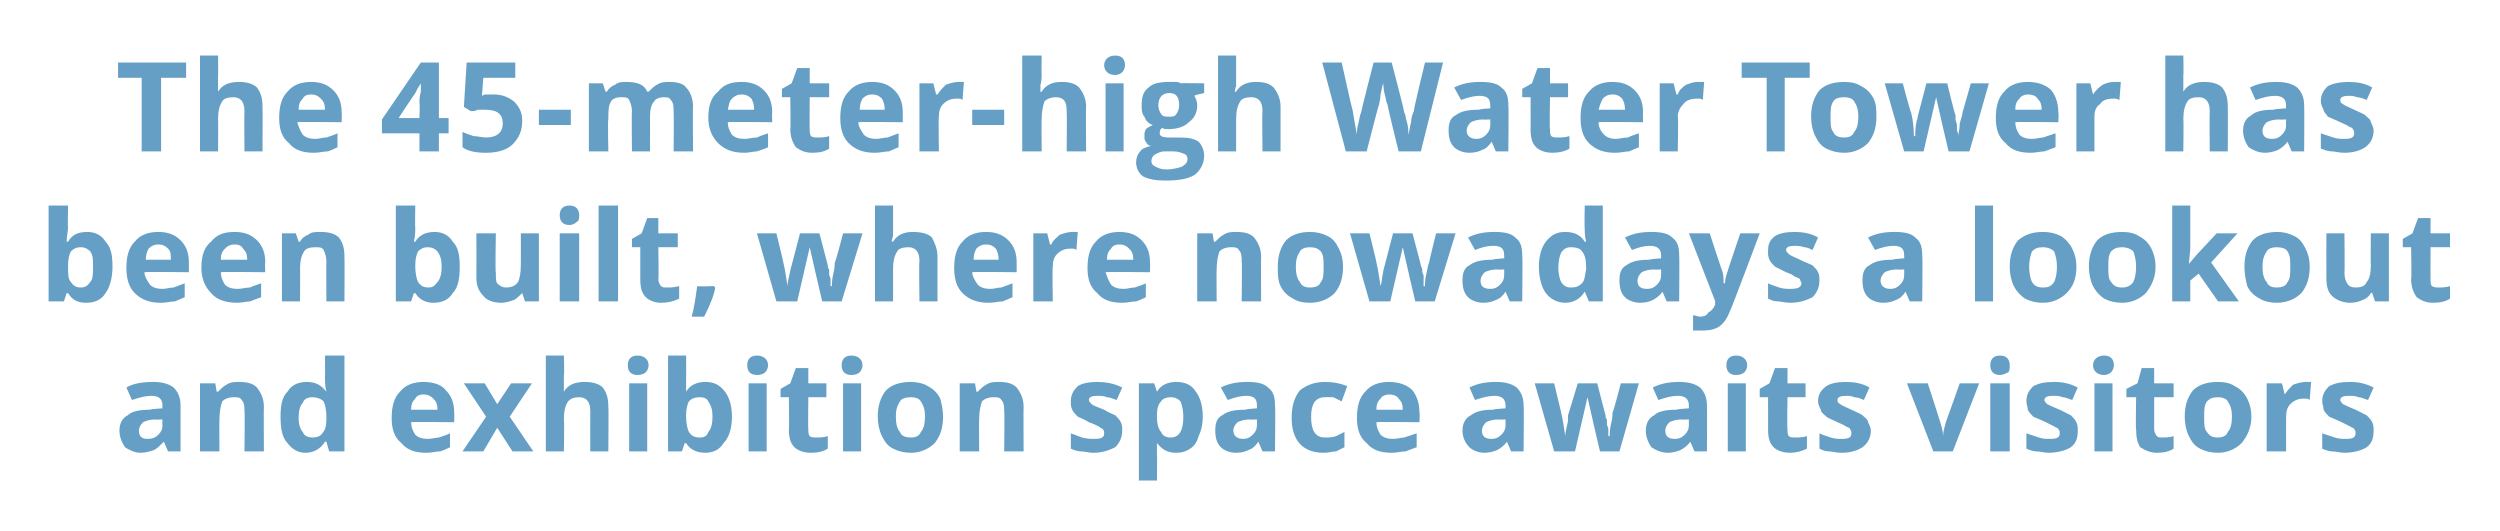 <?xml version="1.0" standalone="no"?>
<!DOCTYPE svg PUBLIC "-//W3C//DTD SVG 1.1//EN" "http://www.w3.org/Graphics/SVG/1.1/DTD/svg11.dtd">
<svg xmlns="http://www.w3.org/2000/svg" version="1.1" width="180px" height="38.2px" viewBox="0 -4 180 38.2" style="top:-4px">
  <desc>The 45 meter high Water Tower has been built, where nowadays a lookout and exhibition space awaits visitors</desc>
  <defs/>
  <g id="Polygon17405">
    <path d="M 12.1 28.5 L 11.8 27.8 C 11.8 27.8 11.77 27.82 11.8 27.8 C 11.5 28.1 11.3 28.3 11.1 28.4 C 10.8 28.5 10.5 28.6 10.1 28.6 C 9.7 28.6 9.3 28.4 9 28.2 C 8.8 27.9 8.6 27.5 8.6 27 C 8.6 26.5 8.8 26.1 9.2 25.9 C 9.5 25.6 10.1 25.5 10.8 25.5 C 10.82 25.45 11.7 25.4 11.7 25.4 C 11.7 25.4 11.67 25.21 11.7 25.2 C 11.7 24.7 11.4 24.5 10.9 24.5 C 10.5 24.5 10.1 24.6 9.5 24.8 C 9.5 24.8 9.1 23.9 9.1 23.9 C 9.6 23.6 10.3 23.5 11 23.5 C 11.6 23.5 12.1 23.6 12.5 23.9 C 12.8 24.2 13 24.6 13 25.2 C 13 25.21 13 28.5 13 28.5 L 12.1 28.5 Z M 11.7 26.2 C 11.7 26.2 11.15 26.23 11.2 26.2 C 10.8 26.2 10.5 26.3 10.3 26.4 C 10.1 26.6 10 26.8 10 27 C 10 27.4 10.2 27.6 10.6 27.6 C 11 27.6 11.2 27.5 11.4 27.3 C 11.6 27.1 11.7 26.9 11.7 26.6 C 11.67 26.61 11.7 26.2 11.7 26.2 Z M 19 28.5 L 17.6 28.5 C 17.6 28.5 17.64 25.62 17.6 25.6 C 17.6 25.3 17.6 25 17.4 24.8 C 17.3 24.6 17.1 24.6 16.8 24.6 C 16.5 24.6 16.2 24.7 16 24.9 C 15.9 25.2 15.8 25.6 15.8 26.2 C 15.78 26.17 15.8 28.5 15.8 28.5 L 14.4 28.5 L 14.4 23.6 L 15.5 23.6 L 15.6 24.2 C 15.6 24.2 15.72 24.2 15.7 24.2 C 15.9 24 16.1 23.8 16.3 23.7 C 16.6 23.5 16.9 23.5 17.2 23.5 C 17.8 23.5 18.2 23.6 18.5 23.9 C 18.8 24.3 19 24.7 19 25.3 C 18.98 25.28 19 28.5 19 28.5 Z M 23.4 27.8 C 23.1 28.3 22.6 28.6 22 28.6 C 21.4 28.6 21 28.3 20.7 27.9 C 20.3 27.5 20.2 26.8 20.2 26 C 20.2 25.2 20.3 24.6 20.7 24.2 C 21 23.7 21.5 23.5 22.1 23.5 C 22.7 23.5 23.1 23.7 23.5 24.2 C 23.5 24.2 23.5 24.2 23.5 24.2 C 23.4 23.8 23.4 23.5 23.4 23.2 C 23.41 23.22 23.4 21.6 23.4 21.6 L 24.8 21.6 L 24.8 28.5 L 23.7 28.5 L 23.5 27.8 L 23.4 27.8 C 23.4 27.8 23.41 27.85 23.4 27.8 Z M 22.5 27.5 C 22.8 27.5 23.1 27.4 23.2 27.2 C 23.4 27 23.5 26.7 23.5 26.2 C 23.5 26.2 23.5 26 23.5 26 C 23.5 25.5 23.4 25.1 23.3 24.9 C 23.1 24.7 22.8 24.6 22.5 24.6 C 22.2 24.6 21.9 24.7 21.8 25 C 21.6 25.2 21.5 25.6 21.5 26.1 C 21.5 26.5 21.6 26.9 21.8 27.1 C 21.9 27.4 22.2 27.5 22.5 27.5 Z M 30.5 24.4 C 30.2 24.4 30 24.5 29.9 24.7 C 29.7 24.9 29.6 25.1 29.6 25.5 C 29.6 25.5 31.5 25.5 31.5 25.5 C 31.5 25.1 31.4 24.9 31.2 24.7 C 31 24.5 30.8 24.4 30.5 24.4 Z M 30.7 28.6 C 29.9 28.6 29.3 28.4 28.9 27.9 C 28.4 27.5 28.2 26.9 28.2 26.1 C 28.2 25.2 28.4 24.6 28.8 24.2 C 29.2 23.7 29.8 23.5 30.5 23.5 C 31.2 23.5 31.8 23.7 32.1 24.1 C 32.5 24.5 32.7 25 32.7 25.7 C 32.72 25.71 32.7 26.4 32.7 26.4 C 32.7 26.4 29.56 26.36 29.6 26.4 C 29.6 26.7 29.7 27 29.9 27.3 C 30.1 27.5 30.4 27.6 30.8 27.6 C 31.1 27.6 31.4 27.5 31.6 27.5 C 31.9 27.4 32.2 27.3 32.4 27.2 C 32.4 27.2 32.4 28.2 32.4 28.2 C 32.2 28.3 32 28.4 31.7 28.5 C 31.4 28.5 31.1 28.6 30.7 28.6 Z M 35 26 L 33.4 23.6 L 34.9 23.6 L 35.8 25.1 L 36.8 23.6 L 38.3 23.6 L 36.7 26 L 38.4 28.5 L 36.9 28.5 L 35.8 26.8 L 34.8 28.5 L 33.3 28.5 L 35 26 Z M 43.8 28.5 L 42.5 28.5 C 42.5 28.5 42.49 25.62 42.5 25.6 C 42.5 24.9 42.2 24.6 41.7 24.6 C 41.3 24.6 41.1 24.7 40.9 24.9 C 40.7 25.2 40.6 25.6 40.6 26.2 C 40.64 26.17 40.6 28.5 40.6 28.5 L 39.3 28.5 L 39.3 21.6 L 40.6 21.6 C 40.6 21.6 40.64 23.04 40.6 23 C 40.6 23.1 40.6 23.4 40.6 23.8 C 40.6 23.81 40.6 24.2 40.6 24.2 C 40.6 24.2 40.64 24.2 40.6 24.2 C 40.9 23.7 41.4 23.5 42.1 23.5 C 42.6 23.5 43.1 23.6 43.4 23.9 C 43.7 24.3 43.8 24.7 43.8 25.3 C 43.83 25.28 43.8 28.5 43.8 28.5 Z M 45.9 23 C 45.4 23 45.2 22.7 45.2 22.3 C 45.2 21.9 45.4 21.6 45.9 21.6 C 46.4 21.6 46.7 21.9 46.7 22.3 C 46.7 22.5 46.6 22.7 46.5 22.8 C 46.4 22.9 46.2 23 45.9 23 C 45.9 23 45.9 23 45.9 23 Z M 46.6 28.5 L 45.3 28.5 L 45.3 23.6 L 46.6 23.6 L 46.6 28.5 Z M 49.4 24.2 C 49.7 23.7 50.2 23.5 50.8 23.5 C 51.4 23.5 51.8 23.7 52.2 24.2 C 52.5 24.6 52.7 25.2 52.7 26 C 52.7 26.8 52.5 27.5 52.1 27.9 C 51.8 28.4 51.3 28.6 50.8 28.6 C 50.2 28.6 49.7 28.4 49.4 27.9 C 49.41 27.95 49.3 27.9 49.3 27.9 L 49.1 28.5 L 48.1 28.5 L 48.1 21.6 L 49.4 21.6 C 49.4 21.6 49.41 23.24 49.4 23.2 C 49.4 23.4 49.4 23.8 49.4 24.2 C 49.35 24.21 49.4 24.2 49.4 24.2 C 49.4 24.2 49.41 24.21 49.4 24.2 Z M 50.4 24.6 C 50 24.6 49.8 24.7 49.6 24.9 C 49.5 25.1 49.4 25.4 49.4 25.9 C 49.4 25.9 49.4 26 49.4 26 C 49.4 26.5 49.5 26.9 49.6 27.1 C 49.8 27.4 50 27.5 50.4 27.5 C 50.7 27.5 50.9 27.4 51 27.1 C 51.2 26.9 51.3 26.5 51.3 26 C 51.3 25.5 51.2 25.2 51 24.9 C 50.9 24.7 50.7 24.6 50.4 24.6 Z M 54.5 23 C 54 23 53.8 22.7 53.8 22.3 C 53.8 21.9 54 21.6 54.5 21.6 C 55 21.6 55.3 21.9 55.3 22.3 C 55.3 22.5 55.2 22.7 55.1 22.8 C 55 22.9 54.8 23 54.5 23 C 54.5 23 54.5 23 54.5 23 Z M 55.2 28.5 L 53.9 28.5 L 53.9 23.6 L 55.2 23.6 L 55.2 28.5 Z M 58.8 27.5 C 59 27.5 59.3 27.5 59.6 27.4 C 59.6 27.4 59.6 28.3 59.6 28.3 C 59.3 28.5 58.9 28.6 58.4 28.6 C 57.8 28.6 57.4 28.4 57.2 28.2 C 56.9 27.9 56.8 27.5 56.8 26.9 C 56.83 26.95 56.8 24.6 56.8 24.6 L 56.2 24.6 L 56.2 24 L 56.9 23.6 L 57.3 22.5 L 58.2 22.5 L 58.2 23.6 L 59.5 23.6 L 59.5 24.6 L 58.2 24.6 C 58.2 24.6 58.17 26.95 58.2 26.9 C 58.2 27.1 58.2 27.3 58.3 27.4 C 58.4 27.5 58.6 27.5 58.8 27.5 Z M 61.3 23 C 60.8 23 60.6 22.7 60.6 22.3 C 60.6 21.9 60.8 21.6 61.3 21.6 C 61.8 21.6 62.1 21.9 62.1 22.3 C 62.1 22.5 62 22.7 61.9 22.8 C 61.8 22.9 61.6 23 61.3 23 C 61.3 23 61.3 23 61.3 23 Z M 62 28.5 L 60.7 28.5 L 60.7 23.6 L 62 23.6 L 62 28.5 Z M 64.5 26 C 64.5 26.5 64.6 26.9 64.8 27.1 C 64.9 27.4 65.2 27.5 65.6 27.5 C 65.9 27.5 66.2 27.4 66.3 27.1 C 66.5 26.9 66.6 26.5 66.6 26 C 66.6 25.5 66.5 25.2 66.3 24.9 C 66.2 24.7 65.9 24.6 65.6 24.6 C 65.2 24.6 64.9 24.7 64.8 24.9 C 64.6 25.2 64.5 25.5 64.5 26 Z M 67.9 26 C 67.9 26.8 67.7 27.4 67.3 27.9 C 66.9 28.3 66.3 28.6 65.6 28.6 C 65.1 28.6 64.7 28.5 64.3 28.3 C 63.9 28.1 63.7 27.8 63.5 27.4 C 63.3 27 63.2 26.5 63.2 26 C 63.2 25.2 63.4 24.6 63.8 24.1 C 64.2 23.7 64.8 23.5 65.6 23.5 C 66 23.5 66.5 23.6 66.8 23.8 C 67.2 24 67.5 24.3 67.7 24.7 C 67.8 25.1 67.9 25.5 67.9 26 Z M 73.7 28.5 L 72.3 28.5 C 72.3 28.5 72.34 25.62 72.3 25.6 C 72.3 25.3 72.3 25 72.1 24.8 C 72 24.6 71.8 24.6 71.5 24.6 C 71.2 24.6 70.9 24.7 70.7 24.9 C 70.6 25.2 70.5 25.6 70.5 26.2 C 70.48 26.17 70.5 28.5 70.5 28.5 L 69.1 28.5 L 69.1 23.6 L 70.2 23.6 L 70.3 24.2 C 70.3 24.2 70.42 24.2 70.4 24.2 C 70.6 24 70.8 23.8 71 23.7 C 71.3 23.5 71.6 23.5 71.9 23.5 C 72.5 23.5 72.9 23.6 73.2 23.9 C 73.5 24.3 73.7 24.7 73.7 25.3 C 73.68 25.28 73.7 28.5 73.7 28.5 Z M 80.8 27 C 80.8 27.5 80.6 27.9 80.3 28.2 C 79.9 28.4 79.4 28.6 78.7 28.6 C 78.4 28.6 78.1 28.5 77.8 28.5 C 77.6 28.5 77.3 28.4 77.1 28.3 C 77.1 28.3 77.1 27.2 77.1 27.2 C 77.4 27.3 77.6 27.4 77.9 27.5 C 78.3 27.6 78.5 27.6 78.8 27.6 C 79.3 27.6 79.5 27.5 79.5 27.2 C 79.5 27.1 79.5 27 79.4 26.9 C 79.3 26.8 79.2 26.8 79.1 26.7 C 78.9 26.6 78.7 26.5 78.4 26.4 C 78.1 26.2 77.8 26.1 77.6 26 C 77.4 25.8 77.3 25.7 77.2 25.5 C 77.1 25.3 77.1 25.1 77.1 24.9 C 77.1 24.4 77.3 24.1 77.6 23.8 C 77.9 23.6 78.4 23.5 79 23.5 C 79.6 23.5 80.2 23.6 80.8 23.9 C 80.8 23.9 80.4 24.8 80.4 24.8 C 80.1 24.7 79.9 24.6 79.7 24.6 C 79.5 24.5 79.2 24.5 79 24.5 C 78.6 24.5 78.4 24.6 78.4 24.8 C 78.4 24.9 78.5 25 78.6 25.1 C 78.7 25.2 79 25.3 79.5 25.5 C 79.8 25.7 80.1 25.8 80.3 25.9 C 80.5 26.1 80.6 26.2 80.7 26.4 C 80.8 26.6 80.8 26.8 80.8 27 Z M 84.7 28.6 C 84.1 28.6 83.7 28.4 83.3 27.9 C 83.3 27.9 83.3 27.9 83.3 27.9 C 83.3 28.4 83.3 28.6 83.3 28.7 C 83.32 28.66 83.3 30.6 83.3 30.6 L 82 30.6 L 82 23.6 L 83.1 23.6 L 83.3 24.2 C 83.3 24.2 83.32 24.21 83.3 24.2 C 83.6 23.7 84.1 23.5 84.7 23.5 C 85.3 23.5 85.8 23.7 86.1 24.2 C 86.4 24.6 86.6 25.2 86.6 26 C 86.6 26.5 86.5 27 86.3 27.4 C 86.2 27.8 86 28.1 85.7 28.3 C 85.4 28.5 85.1 28.6 84.7 28.6 Z M 84.3 24.6 C 84 24.6 83.7 24.7 83.6 24.9 C 83.4 25.1 83.3 25.4 83.3 25.9 C 83.3 25.9 83.3 26 83.3 26 C 83.3 26.5 83.4 26.9 83.6 27.1 C 83.7 27.4 84 27.5 84.3 27.5 C 84.9 27.5 85.2 27 85.2 26 C 85.2 25.5 85.1 25.2 85 24.9 C 84.8 24.7 84.6 24.6 84.3 24.6 Z M 90.9 28.5 L 90.6 27.8 C 90.6 27.8 90.61 27.82 90.6 27.8 C 90.4 28.1 90.2 28.3 89.9 28.4 C 89.7 28.5 89.4 28.6 89 28.6 C 88.5 28.6 88.1 28.4 87.9 28.2 C 87.6 27.9 87.5 27.5 87.5 27 C 87.5 26.5 87.6 26.1 88 25.9 C 88.4 25.6 88.9 25.5 89.7 25.5 C 89.66 25.45 90.5 25.4 90.5 25.4 C 90.5 25.4 90.51 25.21 90.5 25.2 C 90.5 24.7 90.3 24.5 89.7 24.5 C 89.4 24.5 88.9 24.6 88.4 24.8 C 88.4 24.8 87.9 23.9 87.9 23.9 C 88.5 23.6 89.1 23.5 89.8 23.5 C 90.5 23.5 91 23.6 91.3 23.9 C 91.7 24.2 91.8 24.6 91.8 25.2 C 91.84 25.21 91.8 28.5 91.8 28.5 L 90.9 28.5 Z M 90.5 26.2 C 90.5 26.2 89.99 26.23 90 26.2 C 89.6 26.2 89.3 26.3 89.1 26.4 C 88.9 26.6 88.8 26.8 88.8 27 C 88.8 27.4 89.1 27.6 89.5 27.6 C 89.8 27.6 90 27.5 90.2 27.3 C 90.4 27.1 90.5 26.9 90.5 26.6 C 90.51 26.61 90.5 26.2 90.5 26.2 Z M 95.3 28.6 C 93.8 28.6 93 27.7 93 26.1 C 93 25.2 93.2 24.6 93.6 24.1 C 94.1 23.7 94.7 23.5 95.4 23.5 C 96 23.5 96.5 23.6 97 23.8 C 97 23.8 96.6 24.9 96.6 24.9 C 96.4 24.8 96.2 24.7 96 24.6 C 95.8 24.6 95.6 24.6 95.4 24.6 C 94.7 24.6 94.4 25.1 94.4 26 C 94.4 27 94.7 27.5 95.4 27.5 C 95.7 27.5 95.9 27.5 96.2 27.4 C 96.4 27.3 96.6 27.2 96.8 27.1 C 96.8 27.1 96.8 28.2 96.8 28.2 C 96.6 28.3 96.4 28.4 96.2 28.5 C 95.9 28.5 95.7 28.6 95.3 28.6 Z M 100 24.4 C 99.8 24.4 99.5 24.5 99.4 24.7 C 99.2 24.9 99.1 25.1 99.1 25.5 C 99.1 25.5 101 25.5 101 25.5 C 101 25.1 100.9 24.9 100.7 24.7 C 100.6 24.5 100.3 24.4 100 24.4 Z M 100.2 28.6 C 99.4 28.6 98.8 28.4 98.4 27.9 C 97.9 27.5 97.7 26.9 97.7 26.1 C 97.7 25.2 97.9 24.6 98.3 24.2 C 98.7 23.7 99.3 23.5 100 23.5 C 100.7 23.5 101.3 23.7 101.7 24.1 C 102 24.5 102.2 25 102.2 25.7 C 102.24 25.71 102.2 26.4 102.2 26.4 C 102.2 26.4 99.07 26.36 99.1 26.4 C 99.1 26.7 99.2 27 99.4 27.3 C 99.6 27.5 99.9 27.6 100.3 27.6 C 100.6 27.6 100.9 27.5 101.1 27.5 C 101.4 27.4 101.7 27.3 102 27.2 C 102 27.2 102 28.2 102 28.2 C 101.7 28.3 101.5 28.4 101.2 28.5 C 100.9 28.5 100.6 28.6 100.2 28.6 Z M 108.8 28.5 L 108.5 27.8 C 108.5 27.8 108.5 27.82 108.5 27.8 C 108.3 28.1 108 28.3 107.8 28.4 C 107.6 28.5 107.2 28.6 106.9 28.6 C 106.4 28.6 106 28.4 105.8 28.2 C 105.5 27.9 105.3 27.5 105.3 27 C 105.3 26.5 105.5 26.1 105.9 25.9 C 106.3 25.6 106.8 25.5 107.5 25.5 C 107.54 25.45 108.4 25.4 108.4 25.4 C 108.4 25.4 108.39 25.21 108.4 25.2 C 108.4 24.7 108.1 24.5 107.6 24.5 C 107.2 24.5 106.8 24.6 106.2 24.8 C 106.2 24.8 105.8 23.9 105.8 23.9 C 106.4 23.6 107 23.5 107.7 23.5 C 108.3 23.5 108.8 23.6 109.2 23.9 C 109.5 24.2 109.7 24.6 109.7 25.2 C 109.73 25.21 109.7 28.5 109.7 28.5 L 108.8 28.5 Z M 108.4 26.2 C 108.4 26.2 107.88 26.23 107.9 26.2 C 107.5 26.2 107.2 26.3 107 26.4 C 106.8 26.6 106.7 26.8 106.7 27 C 106.7 27.4 106.9 27.6 107.4 27.6 C 107.7 27.6 107.9 27.5 108.1 27.3 C 108.3 27.1 108.4 26.9 108.4 26.6 C 108.39 26.61 108.4 26.2 108.4 26.2 Z M 115.2 28.5 L 114.8 26.8 L 114.3 24.6 L 114.3 24.6 L 113.4 28.5 L 111.9 28.5 L 110.5 23.6 L 111.9 23.6 C 111.9 23.6 112.42 25.75 112.4 25.7 C 112.5 26.1 112.6 26.7 112.7 27.4 C 112.7 27.4 112.7 27.4 112.7 27.4 C 112.7 27.1 112.8 26.8 112.9 26.3 C 112.88 26.3 112.9 25.9 112.9 25.9 L 113.6 23.6 L 115 23.6 C 115 23.6 115.6 25.93 115.6 25.9 C 115.6 26 115.6 26.1 115.7 26.2 C 115.7 26.3 115.7 26.5 115.7 26.6 C 115.8 26.8 115.8 26.9 115.8 27 C 115.8 27.2 115.8 27.3 115.8 27.4 C 115.8 27.4 115.9 27.4 115.9 27.4 C 115.9 27.2 115.9 26.9 116 26.5 C 116.1 26.1 116.1 25.9 116.1 25.7 C 116.14 25.75 116.7 23.6 116.7 23.6 L 118 23.6 L 116.6 28.5 L 115.2 28.5 Z M 122 28.5 L 121.7 27.8 C 121.7 27.8 121.69 27.82 121.7 27.8 C 121.5 28.1 121.2 28.3 121 28.4 C 120.8 28.5 120.4 28.6 120.1 28.6 C 119.6 28.6 119.2 28.4 118.9 28.2 C 118.7 27.9 118.5 27.5 118.5 27 C 118.5 26.5 118.7 26.1 119.1 25.9 C 119.4 25.6 120 25.5 120.7 25.5 C 120.74 25.45 121.6 25.4 121.6 25.4 C 121.6 25.4 121.59 25.21 121.6 25.2 C 121.6 24.7 121.3 24.5 120.8 24.5 C 120.4 24.5 120 24.6 119.4 24.8 C 119.4 24.8 119 23.9 119 23.9 C 119.6 23.6 120.2 23.5 120.9 23.5 C 121.5 23.5 122 23.6 122.4 23.9 C 122.7 24.2 122.9 24.6 122.9 25.2 C 122.92 25.21 122.9 28.5 122.9 28.5 L 122 28.5 Z M 121.6 26.2 C 121.6 26.2 121.07 26.23 121.1 26.2 C 120.7 26.2 120.4 26.3 120.2 26.4 C 120 26.6 119.9 26.8 119.9 27 C 119.9 27.4 120.1 27.6 120.6 27.6 C 120.9 27.6 121.1 27.5 121.3 27.3 C 121.5 27.1 121.6 26.9 121.6 26.6 C 121.59 26.61 121.6 26.2 121.6 26.2 Z M 125 23 C 124.5 23 124.3 22.7 124.3 22.3 C 124.3 21.9 124.5 21.6 125 21.6 C 125.5 21.6 125.8 21.9 125.8 22.3 C 125.8 22.5 125.7 22.7 125.6 22.8 C 125.5 22.9 125.3 23 125 23 C 125 23 125 23 125 23 Z M 125.7 28.5 L 124.4 28.5 L 124.4 23.6 L 125.7 23.6 L 125.7 28.5 Z M 129.2 27.5 C 129.5 27.5 129.8 27.5 130.1 27.4 C 130.1 27.4 130.1 28.3 130.1 28.3 C 129.7 28.5 129.3 28.6 128.9 28.6 C 128.3 28.6 127.9 28.4 127.7 28.2 C 127.4 27.9 127.3 27.5 127.3 26.9 C 127.31 26.95 127.3 24.6 127.3 24.6 L 126.7 24.6 L 126.7 24 L 127.4 23.6 L 127.8 22.5 L 128.7 22.5 L 128.7 23.6 L 130 23.6 L 130 24.6 L 128.7 24.6 C 128.7 24.6 128.66 26.95 128.7 26.9 C 128.7 27.1 128.7 27.3 128.8 27.4 C 128.9 27.5 129.1 27.5 129.2 27.5 Z M 134.7 27 C 134.7 27.5 134.5 27.9 134.1 28.2 C 133.8 28.4 133.3 28.6 132.6 28.6 C 132.2 28.6 131.9 28.5 131.7 28.5 C 131.4 28.5 131.2 28.4 131 28.3 C 131 28.3 131 27.2 131 27.2 C 131.2 27.3 131.5 27.4 131.8 27.5 C 132.1 27.6 132.4 27.6 132.6 27.6 C 133.1 27.6 133.3 27.5 133.3 27.2 C 133.3 27.1 133.3 27 133.2 26.9 C 133.2 26.8 133.1 26.8 132.9 26.7 C 132.8 26.6 132.5 26.5 132.3 26.4 C 131.9 26.2 131.6 26.1 131.5 26 C 131.3 25.8 131.1 25.7 131.1 25.5 C 131 25.3 130.9 25.1 130.9 24.9 C 130.9 24.4 131.1 24.1 131.5 23.8 C 131.8 23.6 132.3 23.5 132.9 23.5 C 133.5 23.5 134.1 23.6 134.6 23.9 C 134.6 23.9 134.2 24.8 134.2 24.8 C 134 24.7 133.7 24.6 133.5 24.6 C 133.3 24.5 133.1 24.5 132.9 24.5 C 132.5 24.5 132.3 24.6 132.3 24.8 C 132.3 24.9 132.3 25 132.5 25.1 C 132.6 25.2 132.9 25.3 133.3 25.5 C 133.7 25.7 134 25.8 134.1 25.9 C 134.3 26.1 134.5 26.2 134.5 26.4 C 134.6 26.6 134.7 26.8 134.7 27 Z M 139.2 28.5 L 137.3 23.6 L 138.8 23.6 C 138.8 23.6 139.7 26.37 139.7 26.4 C 139.8 26.7 139.9 27.1 139.9 27.4 C 139.9 27.4 139.9 27.4 139.9 27.4 C 139.9 27.1 140 26.8 140.1 26.4 C 140.12 26.37 141.1 23.6 141.1 23.6 L 142.5 23.6 L 140.6 28.5 L 139.2 28.5 Z M 144 23 C 143.5 23 143.3 22.7 143.3 22.3 C 143.3 21.9 143.5 21.6 144 21.6 C 144.5 21.6 144.7 21.9 144.7 22.3 C 144.7 22.5 144.7 22.7 144.6 22.8 C 144.4 22.9 144.2 23 144 23 C 144 23 144 23 144 23 Z M 144.7 28.5 L 143.3 28.5 L 143.3 23.6 L 144.7 23.6 L 144.7 28.5 Z M 149.6 27 C 149.6 27.5 149.5 27.9 149.1 28.2 C 148.8 28.4 148.2 28.6 147.5 28.6 C 147.2 28.6 146.9 28.5 146.6 28.5 C 146.4 28.5 146.1 28.4 145.9 28.3 C 145.9 28.3 145.9 27.2 145.9 27.2 C 146.2 27.3 146.5 27.4 146.8 27.5 C 147.1 27.6 147.3 27.6 147.6 27.6 C 148.1 27.6 148.3 27.5 148.3 27.2 C 148.3 27.1 148.3 27 148.2 26.9 C 148.2 26.8 148 26.8 147.9 26.7 C 147.7 26.6 147.5 26.5 147.3 26.4 C 146.9 26.2 146.6 26.1 146.4 26 C 146.2 25.8 146.1 25.7 146 25.5 C 146 25.3 145.9 25.1 145.9 24.9 C 145.9 24.4 146.1 24.1 146.4 23.8 C 146.8 23.6 147.2 23.5 147.9 23.5 C 148.5 23.5 149 23.6 149.6 23.9 C 149.6 23.9 149.2 24.8 149.2 24.8 C 148.9 24.7 148.7 24.6 148.5 24.6 C 148.3 24.5 148.1 24.5 147.8 24.5 C 147.4 24.5 147.2 24.6 147.2 24.8 C 147.2 24.9 147.3 25 147.4 25.1 C 147.6 25.2 147.8 25.3 148.3 25.5 C 148.7 25.7 148.9 25.8 149.1 25.9 C 149.3 26.1 149.4 26.2 149.5 26.4 C 149.6 26.6 149.6 26.8 149.6 27 Z M 151.5 23 C 151 23 150.7 22.7 150.7 22.3 C 150.7 21.9 151 21.6 151.5 21.6 C 152 21.6 152.2 21.9 152.2 22.3 C 152.2 22.5 152.1 22.7 152 22.8 C 151.9 22.9 151.7 23 151.5 23 C 151.5 23 151.5 23 151.5 23 Z M 152.1 28.5 L 150.8 28.5 L 150.8 23.6 L 152.1 23.6 L 152.1 28.5 Z M 155.7 27.5 C 155.9 27.5 156.2 27.5 156.5 27.4 C 156.5 27.4 156.5 28.3 156.5 28.3 C 156.2 28.5 155.8 28.6 155.3 28.6 C 154.8 28.6 154.4 28.4 154.1 28.2 C 153.9 27.9 153.8 27.5 153.8 26.9 C 153.76 26.95 153.8 24.6 153.8 24.6 L 153.1 24.6 L 153.1 24 L 153.9 23.6 L 154.2 22.5 L 155.1 22.5 L 155.1 23.6 L 156.5 23.6 L 156.5 24.6 L 155.1 24.6 C 155.1 24.6 155.1 26.95 155.1 26.9 C 155.1 27.1 155.2 27.3 155.3 27.4 C 155.4 27.5 155.5 27.5 155.7 27.5 Z M 158.7 26 C 158.7 26.5 158.7 26.9 158.9 27.1 C 159.1 27.4 159.3 27.5 159.7 27.5 C 160 27.5 160.3 27.4 160.4 27.1 C 160.6 26.9 160.7 26.5 160.7 26 C 160.7 25.5 160.6 25.2 160.4 24.9 C 160.3 24.7 160 24.6 159.7 24.6 C 159.3 24.6 159.1 24.7 158.9 24.9 C 158.7 25.2 158.7 25.5 158.7 26 Z M 162.1 26 C 162.1 26.8 161.8 27.4 161.4 27.9 C 161 28.3 160.4 28.6 159.7 28.6 C 159.2 28.6 158.8 28.5 158.4 28.3 C 158 28.1 157.8 27.8 157.6 27.4 C 157.4 27 157.3 26.5 157.3 26 C 157.3 25.2 157.5 24.6 157.9 24.1 C 158.3 23.7 158.9 23.5 159.7 23.5 C 160.2 23.5 160.6 23.6 160.9 23.8 C 161.3 24 161.6 24.3 161.8 24.7 C 162 25.1 162.1 25.5 162.1 26 Z M 166 23.5 C 166.2 23.5 166.3 23.5 166.4 23.5 C 166.4 23.5 166.3 24.8 166.3 24.8 C 166.2 24.7 166.1 24.7 165.9 24.7 C 165.5 24.7 165.2 24.8 164.9 25.1 C 164.7 25.3 164.6 25.6 164.6 26 C 164.59 25.99 164.6 28.5 164.6 28.5 L 163.2 28.5 L 163.2 23.6 L 164.3 23.6 L 164.5 24.4 C 164.5 24.4 164.53 24.4 164.5 24.4 C 164.7 24.1 164.9 23.9 165.1 23.7 C 165.4 23.6 165.7 23.5 166 23.5 Z M 170.9 27 C 170.9 27.5 170.8 27.9 170.4 28.2 C 170.1 28.4 169.5 28.6 168.8 28.6 C 168.5 28.6 168.2 28.5 167.9 28.5 C 167.7 28.5 167.4 28.4 167.2 28.3 C 167.2 28.3 167.2 27.2 167.2 27.2 C 167.5 27.3 167.8 27.4 168.1 27.5 C 168.4 27.6 168.7 27.6 168.9 27.6 C 169.4 27.6 169.6 27.5 169.6 27.2 C 169.6 27.1 169.6 27 169.5 26.9 C 169.5 26.8 169.3 26.8 169.2 26.7 C 169 26.6 168.8 26.5 168.6 26.4 C 168.2 26.2 167.9 26.1 167.7 26 C 167.5 25.8 167.4 25.7 167.3 25.5 C 167.3 25.3 167.2 25.1 167.2 24.9 C 167.2 24.4 167.4 24.1 167.7 23.8 C 168.1 23.6 168.5 23.5 169.2 23.5 C 169.8 23.5 170.3 23.6 170.9 23.9 C 170.9 23.9 170.5 24.8 170.5 24.8 C 170.2 24.7 170 24.6 169.8 24.6 C 169.6 24.5 169.4 24.5 169.1 24.5 C 168.7 24.5 168.5 24.6 168.5 24.8 C 168.5 24.9 168.6 25 168.7 25.1 C 168.9 25.2 169.1 25.3 169.6 25.5 C 170 25.7 170.2 25.8 170.4 25.9 C 170.6 26.1 170.7 26.2 170.8 26.4 C 170.9 26.6 170.9 26.8 170.9 27 Z " stroke="none" fill="#659fc5"/>
  </g>
  <g id="Polygon17404">
    <path d="M 4.9 13.4 C 5.2 12.9 5.6 12.7 6.3 12.7 C 6.8 12.7 7.3 12.9 7.6 13.4 C 8 13.8 8.1 14.4 8.1 15.2 C 8.1 16 7.9 16.7 7.6 17.1 C 7.3 17.6 6.8 17.8 6.2 17.8 C 5.6 17.8 5.2 17.6 4.9 17.1 C 4.87 17.15 4.8 17.1 4.8 17.1 L 4.6 17.7 L 3.5 17.7 L 3.5 10.8 L 4.9 10.8 C 4.9 10.8 4.87 12.44 4.9 12.4 C 4.9 12.6 4.8 13 4.8 13.4 C 4.81 13.41 4.9 13.4 4.9 13.4 C 4.9 13.4 4.87 13.41 4.9 13.4 Z M 5.8 13.8 C 5.5 13.8 5.3 13.9 5.1 14.1 C 5 14.3 4.9 14.6 4.9 15.1 C 4.9 15.1 4.9 15.2 4.9 15.2 C 4.9 15.7 4.9 16.1 5.1 16.3 C 5.3 16.6 5.5 16.7 5.8 16.7 C 6.1 16.7 6.3 16.6 6.5 16.3 C 6.7 16.1 6.7 15.7 6.7 15.2 C 6.7 14.7 6.7 14.4 6.5 14.1 C 6.3 13.9 6.1 13.8 5.8 13.8 Z M 11.4 13.6 C 11.1 13.6 10.9 13.7 10.7 13.9 C 10.6 14.1 10.5 14.3 10.5 14.7 C 10.5 14.7 12.3 14.7 12.3 14.7 C 12.3 14.3 12.3 14.1 12.1 13.9 C 11.9 13.7 11.7 13.6 11.4 13.6 Z M 11.6 17.8 C 10.8 17.8 10.2 17.6 9.7 17.1 C 9.3 16.7 9.1 16.1 9.1 15.3 C 9.1 14.4 9.3 13.8 9.7 13.4 C 10.1 12.9 10.7 12.7 11.4 12.7 C 12.1 12.7 12.6 12.9 13 13.3 C 13.4 13.7 13.6 14.2 13.6 14.9 C 13.6 14.91 13.6 15.6 13.6 15.6 C 13.6 15.6 10.43 15.56 10.4 15.6 C 10.4 15.9 10.6 16.2 10.8 16.5 C 11 16.7 11.3 16.8 11.7 16.8 C 12 16.8 12.2 16.7 12.5 16.7 C 12.8 16.6 13 16.5 13.3 16.4 C 13.3 16.4 13.3 17.4 13.3 17.4 C 13.1 17.5 12.8 17.6 12.6 17.7 C 12.3 17.7 12 17.8 11.6 17.8 Z M 16.9 13.6 C 16.6 13.6 16.4 13.7 16.2 13.9 C 16 14.1 15.9 14.3 15.9 14.7 C 15.9 14.7 17.8 14.7 17.8 14.7 C 17.8 14.3 17.7 14.1 17.5 13.9 C 17.4 13.7 17.2 13.6 16.9 13.6 Z M 17.1 17.8 C 16.3 17.8 15.6 17.6 15.2 17.1 C 14.8 16.7 14.5 16.1 14.5 15.3 C 14.5 14.4 14.7 13.8 15.2 13.4 C 15.6 12.9 16.1 12.7 16.9 12.7 C 17.6 12.7 18.1 12.9 18.5 13.3 C 18.9 13.7 19.1 14.2 19.1 14.9 C 19.06 14.91 19.1 15.6 19.1 15.6 C 19.1 15.6 15.89 15.56 15.9 15.6 C 15.9 15.9 16 16.2 16.2 16.5 C 16.4 16.7 16.7 16.8 17.1 16.8 C 17.4 16.8 17.7 16.7 18 16.7 C 18.2 16.6 18.5 16.5 18.8 16.4 C 18.8 16.4 18.8 17.4 18.8 17.4 C 18.5 17.5 18.3 17.6 18 17.7 C 17.8 17.7 17.4 17.8 17.1 17.8 Z M 24.8 17.7 L 23.5 17.7 C 23.5 17.7 23.48 14.82 23.5 14.8 C 23.5 14.5 23.4 14.2 23.3 14 C 23.2 13.8 23 13.8 22.7 13.8 C 22.3 13.8 22 13.9 21.9 14.1 C 21.7 14.4 21.6 14.8 21.6 15.4 C 21.62 15.37 21.6 17.7 21.6 17.7 L 20.3 17.7 L 20.3 12.8 L 21.3 12.8 L 21.5 13.4 C 21.5 13.4 21.56 13.4 21.6 13.4 C 21.7 13.2 21.9 13 22.2 12.9 C 22.4 12.7 22.7 12.7 23.1 12.7 C 23.6 12.7 24.1 12.8 24.4 13.1 C 24.7 13.5 24.8 13.9 24.8 14.5 C 24.82 14.48 24.8 17.7 24.8 17.7 Z M 29.9 13.4 C 30.2 12.9 30.7 12.7 31.3 12.7 C 31.8 12.7 32.3 12.9 32.6 13.4 C 33 13.8 33.1 14.4 33.1 15.2 C 33.1 16 33 16.7 32.6 17.1 C 32.3 17.6 31.8 17.8 31.2 17.8 C 30.7 17.8 30.2 17.6 29.9 17.1 C 29.87 17.15 29.8 17.1 29.8 17.1 L 29.6 17.7 L 28.5 17.7 L 28.5 10.8 L 29.9 10.8 C 29.9 10.8 29.87 12.44 29.9 12.4 C 29.9 12.6 29.9 13 29.8 13.4 C 29.82 13.41 29.9 13.4 29.9 13.4 C 29.9 13.4 29.87 13.41 29.9 13.4 Z M 30.8 13.8 C 30.5 13.8 30.3 13.9 30.1 14.1 C 30 14.3 29.9 14.6 29.9 15.1 C 29.9 15.1 29.9 15.2 29.9 15.2 C 29.9 15.7 30 16.1 30.1 16.3 C 30.3 16.6 30.5 16.7 30.9 16.7 C 31.1 16.7 31.3 16.6 31.5 16.3 C 31.7 16.1 31.8 15.7 31.8 15.2 C 31.8 14.7 31.7 14.4 31.5 14.1 C 31.3 13.9 31.1 13.8 30.8 13.8 Z M 37.8 17.7 L 37.6 17.1 C 37.6 17.1 37.57 17.06 37.6 17.1 C 37.4 17.3 37.2 17.5 37 17.6 C 36.7 17.7 36.4 17.8 36.1 17.8 C 35.5 17.8 35 17.6 34.8 17.3 C 34.5 17 34.3 16.6 34.3 16 C 34.31 15.98 34.3 12.8 34.3 12.8 L 35.7 12.8 C 35.7 12.8 35.65 15.64 35.7 15.6 C 35.7 16 35.7 16.3 35.8 16.4 C 36 16.6 36.2 16.7 36.4 16.7 C 36.8 16.7 37.1 16.6 37.3 16.3 C 37.4 16.1 37.5 15.7 37.5 15.1 C 37.51 15.08 37.5 12.8 37.5 12.8 L 38.8 12.8 L 38.8 17.7 L 37.8 17.7 Z M 41 12.2 C 40.5 12.2 40.3 11.9 40.3 11.5 C 40.3 11.1 40.5 10.8 41 10.8 C 41.5 10.8 41.7 11.1 41.7 11.5 C 41.7 11.7 41.7 11.9 41.5 12 C 41.4 12.1 41.2 12.2 41 12.2 C 41 12.2 41 12.2 41 12.2 Z M 41.7 17.7 L 40.3 17.7 L 40.3 12.8 L 41.7 12.8 L 41.7 17.7 Z M 44.5 17.7 L 43.1 17.7 L 43.1 10.8 L 44.5 10.8 L 44.5 17.7 Z M 48 16.7 C 48.3 16.7 48.5 16.7 48.9 16.6 C 48.9 16.6 48.9 17.5 48.9 17.5 C 48.5 17.7 48.1 17.8 47.6 17.8 C 47.1 17.8 46.7 17.6 46.5 17.4 C 46.2 17.1 46.1 16.7 46.1 16.1 C 46.1 16.15 46.1 13.8 46.1 13.8 L 45.5 13.8 L 45.5 13.2 L 46.2 12.8 L 46.6 11.7 L 47.4 11.7 L 47.4 12.8 L 48.8 12.8 L 48.8 13.8 L 47.4 13.8 C 47.4 13.8 47.44 16.15 47.4 16.1 C 47.4 16.3 47.5 16.5 47.6 16.6 C 47.7 16.7 47.8 16.7 48 16.7 Z M 51.5 16.7 C 51.4 17.3 51.1 18 50.7 18.8 C 50.7 18.8 49.8 18.8 49.8 18.8 C 50 18.1 50.1 17.3 50.2 16.6 C 50.21 16.64 51.4 16.6 51.4 16.6 C 51.4 16.6 51.5 16.74 51.5 16.7 Z M 59.2 17.7 L 58.8 16 L 58.3 13.8 L 58.3 13.8 L 57.4 17.7 L 55.9 17.7 L 54.5 12.8 L 55.9 12.8 C 55.9 12.8 56.43 14.95 56.4 14.9 C 56.5 15.3 56.6 15.9 56.7 16.6 C 56.7 16.6 56.7 16.6 56.7 16.6 C 56.7 16.3 56.8 16 56.9 15.5 C 56.88 15.5 57 15.1 57 15.1 L 57.6 12.8 L 59 12.8 C 59 12.8 59.61 15.13 59.6 15.1 C 59.6 15.2 59.6 15.3 59.7 15.4 C 59.7 15.5 59.7 15.7 59.7 15.8 C 59.8 16 59.8 16.1 59.8 16.2 C 59.8 16.4 59.8 16.5 59.8 16.6 C 59.8 16.6 59.9 16.6 59.9 16.6 C 59.9 16.4 59.9 16.1 60 15.7 C 60.1 15.3 60.1 15.1 60.1 14.9 C 60.15 14.95 60.7 12.8 60.7 12.8 L 62.1 12.8 L 60.6 17.7 L 59.2 17.7 Z M 67.5 17.7 L 66.2 17.7 C 66.2 17.7 66.16 14.82 66.2 14.8 C 66.2 14.1 65.9 13.8 65.4 13.8 C 65 13.8 64.7 13.9 64.6 14.1 C 64.4 14.4 64.3 14.8 64.3 15.4 C 64.3 15.37 64.3 17.7 64.3 17.7 L 63 17.7 L 63 10.8 L 64.3 10.8 C 64.3 10.8 64.3 12.24 64.3 12.2 C 64.3 12.3 64.3 12.6 64.3 13 C 64.27 13.01 64.2 13.4 64.2 13.4 C 64.2 13.4 64.31 13.4 64.3 13.4 C 64.6 12.9 65.1 12.7 65.7 12.7 C 66.3 12.7 66.8 12.8 67.1 13.1 C 67.3 13.5 67.5 13.9 67.5 14.5 C 67.5 14.48 67.5 17.7 67.5 17.7 Z M 71 13.6 C 70.7 13.6 70.5 13.7 70.3 13.9 C 70.2 14.1 70.1 14.3 70.1 14.7 C 70.1 14.7 71.9 14.7 71.9 14.7 C 71.9 14.3 71.8 14.1 71.7 13.9 C 71.5 13.7 71.3 13.6 71 13.6 Z M 71.2 17.8 C 70.4 17.8 69.8 17.6 69.3 17.1 C 68.9 16.7 68.7 16.1 68.7 15.3 C 68.7 14.4 68.9 13.8 69.3 13.4 C 69.7 12.9 70.3 12.7 71 12.7 C 71.7 12.7 72.2 12.9 72.6 13.3 C 73 13.7 73.2 14.2 73.2 14.9 C 73.2 14.91 73.2 15.6 73.2 15.6 C 73.2 15.6 70.03 15.56 70 15.6 C 70 15.9 70.2 16.2 70.4 16.5 C 70.6 16.7 70.9 16.8 71.3 16.8 C 71.6 16.8 71.8 16.7 72.1 16.7 C 72.4 16.6 72.6 16.5 72.9 16.4 C 72.9 16.4 72.9 17.4 72.9 17.4 C 72.7 17.5 72.4 17.6 72.2 17.7 C 71.9 17.7 71.6 17.8 71.2 17.8 Z M 77.2 12.7 C 77.3 12.7 77.5 12.7 77.6 12.7 C 77.6 12.7 77.5 14 77.5 14 C 77.4 13.9 77.3 13.9 77.1 13.9 C 76.7 13.9 76.4 14 76.1 14.3 C 75.9 14.5 75.8 14.8 75.8 15.2 C 75.76 15.19 75.8 17.7 75.8 17.7 L 74.4 17.7 L 74.4 12.8 L 75.4 12.8 L 75.6 13.6 C 75.6 13.6 75.7 13.6 75.7 13.6 C 75.8 13.3 76.1 13.1 76.3 12.9 C 76.6 12.8 76.9 12.7 77.2 12.7 Z M 80.6 13.6 C 80.3 13.6 80.1 13.7 80 13.9 C 79.8 14.1 79.7 14.3 79.7 14.7 C 79.7 14.7 81.6 14.7 81.6 14.7 C 81.6 14.3 81.5 14.1 81.3 13.9 C 81.1 13.7 80.9 13.6 80.6 13.6 Z M 80.8 17.8 C 80 17.8 79.4 17.6 79 17.1 C 78.5 16.7 78.3 16.1 78.3 15.3 C 78.3 14.4 78.5 13.8 78.9 13.4 C 79.3 12.9 79.9 12.7 80.6 12.7 C 81.3 12.7 81.8 12.9 82.2 13.3 C 82.6 13.7 82.8 14.2 82.8 14.9 C 82.82 14.91 82.8 15.6 82.8 15.6 C 82.8 15.6 79.65 15.56 79.6 15.6 C 79.7 15.9 79.8 16.2 80 16.5 C 80.2 16.7 80.5 16.8 80.9 16.8 C 81.2 16.8 81.4 16.7 81.7 16.7 C 82 16.6 82.3 16.5 82.5 16.4 C 82.5 16.4 82.5 17.4 82.5 17.4 C 82.3 17.5 82.1 17.6 81.8 17.7 C 81.5 17.7 81.2 17.8 80.8 17.8 Z M 90.8 17.7 L 89.4 17.7 C 89.4 17.7 89.44 14.82 89.4 14.8 C 89.4 14.5 89.4 14.2 89.2 14 C 89.1 13.8 88.9 13.8 88.6 13.8 C 88.3 13.8 88 13.9 87.8 14.1 C 87.7 14.4 87.6 14.8 87.6 15.4 C 87.58 15.37 87.6 17.7 87.6 17.7 L 86.2 17.7 L 86.2 12.8 L 87.3 12.8 L 87.4 13.4 C 87.4 13.4 87.52 13.4 87.5 13.4 C 87.7 13.2 87.9 13 88.1 12.9 C 88.4 12.7 88.7 12.7 89 12.7 C 89.6 12.7 90 12.8 90.3 13.1 C 90.6 13.5 90.8 13.9 90.8 14.5 C 90.78 14.48 90.8 17.7 90.8 17.7 Z M 93.3 15.2 C 93.3 15.7 93.4 16.1 93.6 16.3 C 93.7 16.6 94 16.7 94.3 16.7 C 94.7 16.7 95 16.6 95.1 16.3 C 95.3 16.1 95.3 15.7 95.3 15.2 C 95.3 14.7 95.3 14.4 95.1 14.1 C 94.9 13.9 94.7 13.8 94.3 13.8 C 94 13.8 93.7 13.9 93.6 14.1 C 93.4 14.4 93.3 14.7 93.3 15.2 Z M 96.7 15.2 C 96.7 16 96.5 16.6 96.1 17.1 C 95.7 17.5 95.1 17.8 94.3 17.8 C 93.8 17.8 93.4 17.7 93.1 17.5 C 92.7 17.3 92.4 17 92.2 16.6 C 92 16.2 92 15.7 92 15.2 C 92 14.4 92.2 13.8 92.6 13.3 C 93 12.9 93.6 12.7 94.3 12.7 C 94.8 12.7 95.2 12.8 95.6 13 C 96 13.2 96.2 13.5 96.4 13.9 C 96.6 14.3 96.7 14.7 96.7 15.2 Z M 101.9 17.7 L 101.5 16 L 101 13.8 L 101 13.8 L 100.1 17.7 L 98.6 17.7 L 97.2 12.8 L 98.6 12.8 C 98.6 12.8 99.14 14.95 99.1 14.9 C 99.2 15.3 99.3 15.9 99.4 16.6 C 99.4 16.6 99.4 16.6 99.4 16.6 C 99.5 16.3 99.5 16 99.6 15.5 C 99.59 15.5 99.7 15.1 99.7 15.1 L 100.3 12.8 L 101.7 12.8 C 101.7 12.8 102.32 15.13 102.3 15.1 C 102.3 15.2 102.4 15.3 102.4 15.4 C 102.4 15.5 102.4 15.7 102.5 15.8 C 102.5 16 102.5 16.1 102.5 16.2 C 102.5 16.4 102.5 16.5 102.5 16.6 C 102.5 16.6 102.6 16.6 102.6 16.6 C 102.6 16.4 102.6 16.1 102.7 15.7 C 102.8 15.3 102.8 15.1 102.9 14.9 C 102.86 14.95 103.4 12.8 103.4 12.8 L 104.8 12.8 L 103.3 17.7 L 101.9 17.7 Z M 108.7 17.7 L 108.4 17 C 108.4 17 108.41 17.02 108.4 17 C 108.2 17.3 108 17.5 107.7 17.6 C 107.5 17.7 107.2 17.8 106.8 17.8 C 106.3 17.8 105.9 17.6 105.7 17.4 C 105.4 17.1 105.3 16.7 105.3 16.2 C 105.3 15.7 105.4 15.3 105.8 15.1 C 106.2 14.8 106.7 14.7 107.5 14.7 C 107.45 14.65 108.3 14.6 108.3 14.6 C 108.3 14.6 108.31 14.41 108.3 14.4 C 108.3 13.9 108.1 13.7 107.5 13.7 C 107.1 13.7 106.7 13.8 106.2 14 C 106.2 14 105.7 13.1 105.7 13.1 C 106.3 12.8 106.9 12.7 107.6 12.7 C 108.3 12.7 108.8 12.8 109.1 13.1 C 109.5 13.4 109.6 13.8 109.6 14.4 C 109.64 14.41 109.6 17.7 109.6 17.7 L 108.7 17.7 Z M 108.3 15.4 C 108.3 15.4 107.79 15.43 107.8 15.4 C 107.4 15.4 107.1 15.5 106.9 15.6 C 106.7 15.8 106.6 16 106.6 16.2 C 106.6 16.6 106.8 16.8 107.3 16.8 C 107.6 16.8 107.8 16.7 108 16.5 C 108.2 16.3 108.3 16.1 108.3 15.8 C 108.31 15.81 108.3 15.4 108.3 15.4 Z M 114.1 17 C 113.8 17.5 113.3 17.8 112.7 17.8 C 112.1 17.8 111.6 17.5 111.3 17.1 C 111 16.7 110.8 16 110.8 15.2 C 110.8 14.4 111 13.8 111.3 13.4 C 111.7 12.9 112.1 12.7 112.7 12.7 C 113.3 12.7 113.8 12.9 114.1 13.4 C 114.1 13.4 114.2 13.4 114.2 13.4 C 114.1 13 114.1 12.7 114.1 12.4 C 114.07 12.42 114.1 10.8 114.1 10.8 L 115.4 10.8 L 115.4 17.7 L 114.4 17.7 L 114.1 17 L 114.1 17 C 114.1 17 114.07 17.05 114.1 17 Z M 113.1 16.7 C 113.5 16.7 113.7 16.6 113.9 16.4 C 114.1 16.2 114.1 15.9 114.2 15.4 C 114.2 15.4 114.2 15.2 114.2 15.2 C 114.2 14.7 114.1 14.3 113.9 14.1 C 113.8 13.9 113.5 13.8 113.1 13.8 C 112.8 13.8 112.6 13.9 112.4 14.2 C 112.3 14.4 112.2 14.8 112.2 15.3 C 112.2 15.7 112.3 16.1 112.4 16.3 C 112.6 16.6 112.8 16.7 113.1 16.7 Z M 120 17.7 L 119.7 17 C 119.7 17 119.7 17.02 119.7 17 C 119.5 17.3 119.2 17.5 119 17.6 C 118.8 17.7 118.5 17.8 118.1 17.8 C 117.6 17.8 117.2 17.6 117 17.4 C 116.7 17.1 116.6 16.7 116.6 16.2 C 116.6 15.7 116.7 15.3 117.1 15.1 C 117.5 14.8 118 14.7 118.8 14.7 C 118.75 14.65 119.6 14.6 119.6 14.6 C 119.6 14.6 119.6 14.41 119.6 14.4 C 119.6 13.9 119.3 13.7 118.8 13.7 C 118.4 13.7 118 13.8 117.5 14 C 117.5 14 117 13.1 117 13.1 C 117.6 12.8 118.2 12.7 118.9 12.7 C 119.6 12.7 120.1 12.8 120.4 13.1 C 120.8 13.4 120.9 13.8 120.9 14.4 C 120.93 14.41 120.9 17.7 120.9 17.7 L 120 17.7 Z M 119.6 15.4 C 119.6 15.4 119.08 15.43 119.1 15.4 C 118.7 15.4 118.4 15.5 118.2 15.6 C 118 15.8 117.9 16 117.9 16.2 C 117.9 16.6 118.1 16.8 118.6 16.8 C 118.9 16.8 119.1 16.7 119.3 16.5 C 119.5 16.3 119.6 16.1 119.6 15.8 C 119.6 15.81 119.6 15.4 119.6 15.4 Z M 121.6 12.8 L 123.1 12.8 C 123.1 12.8 123.99 15.54 124 15.5 C 124.1 15.8 124.1 16.1 124.1 16.4 C 124.1 16.4 124.2 16.4 124.2 16.4 C 124.2 16.1 124.3 15.8 124.4 15.5 C 124.37 15.54 125.3 12.8 125.3 12.8 L 126.7 12.8 C 126.7 12.8 124.63 18.31 124.6 18.3 C 124.4 18.8 124.2 19.2 123.8 19.5 C 123.5 19.7 123.1 19.8 122.6 19.8 C 122.3 19.8 122.1 19.8 121.9 19.8 C 121.9 19.8 121.9 18.7 121.9 18.7 C 122.1 18.7 122.2 18.8 122.4 18.8 C 122.7 18.8 122.9 18.7 123 18.5 C 123.2 18.4 123.4 18.2 123.5 17.9 C 123.46 17.89 123.5 17.7 123.5 17.7 L 121.6 12.8 Z M 131 16.2 C 131 16.7 130.8 17.1 130.5 17.4 C 130.1 17.6 129.6 17.8 128.9 17.8 C 128.5 17.8 128.2 17.7 128 17.7 C 127.7 17.7 127.5 17.6 127.3 17.5 C 127.3 17.5 127.3 16.4 127.3 16.4 C 127.5 16.5 127.8 16.6 128.1 16.7 C 128.4 16.8 128.7 16.8 128.9 16.8 C 129.4 16.8 129.7 16.7 129.7 16.4 C 129.7 16.3 129.6 16.2 129.6 16.1 C 129.5 16 129.4 16 129.2 15.9 C 129.1 15.8 128.9 15.7 128.6 15.6 C 128.2 15.4 128 15.3 127.8 15.2 C 127.6 15 127.5 14.9 127.4 14.7 C 127.3 14.5 127.3 14.3 127.3 14.1 C 127.3 13.6 127.4 13.3 127.8 13 C 128.1 12.8 128.6 12.7 129.2 12.7 C 129.8 12.7 130.4 12.8 130.9 13.1 C 130.9 13.1 130.5 14 130.5 14 C 130.3 13.9 130.1 13.8 129.9 13.8 C 129.6 13.7 129.4 13.7 129.2 13.7 C 128.8 13.7 128.6 13.8 128.6 14 C 128.6 14.1 128.7 14.2 128.8 14.3 C 128.9 14.4 129.2 14.5 129.6 14.7 C 130 14.9 130.3 15 130.5 15.1 C 130.7 15.3 130.8 15.4 130.9 15.6 C 131 15.8 131 16 131 16.2 Z M 137.5 17.7 L 137.2 17 C 137.2 17 137.21 17.02 137.2 17 C 137 17.3 136.8 17.5 136.5 17.6 C 136.3 17.7 136 17.8 135.6 17.8 C 135.1 17.8 134.7 17.6 134.5 17.4 C 134.2 17.1 134.1 16.7 134.1 16.2 C 134.1 15.7 134.2 15.3 134.6 15.1 C 135 14.8 135.5 14.7 136.3 14.7 C 136.26 14.65 137.1 14.6 137.1 14.6 C 137.1 14.6 137.11 14.41 137.1 14.4 C 137.1 13.9 136.9 13.7 136.3 13.7 C 136 13.7 135.5 13.8 135 14 C 135 14 134.5 13.1 134.5 13.1 C 135.1 12.8 135.7 12.7 136.4 12.7 C 137.1 12.7 137.6 12.8 137.9 13.1 C 138.3 13.4 138.4 13.8 138.4 14.4 C 138.44 14.41 138.4 17.7 138.4 17.7 L 137.5 17.7 Z M 137.1 15.4 C 137.1 15.4 136.59 15.43 136.6 15.4 C 136.2 15.4 135.9 15.5 135.7 15.6 C 135.5 15.8 135.4 16 135.4 16.2 C 135.4 16.6 135.7 16.8 136.1 16.8 C 136.4 16.8 136.6 16.7 136.8 16.5 C 137 16.3 137.1 16.1 137.1 15.8 C 137.11 15.81 137.1 15.4 137.1 15.4 Z M 143.5 17.7 L 142.2 17.7 L 142.2 10.8 L 143.5 10.8 L 143.5 17.7 Z M 146.1 15.2 C 146.1 15.7 146.2 16.1 146.3 16.3 C 146.5 16.6 146.7 16.7 147.1 16.7 C 147.5 16.7 147.7 16.6 147.9 16.3 C 148 16.1 148.1 15.7 148.1 15.2 C 148.1 14.7 148 14.4 147.9 14.1 C 147.7 13.9 147.4 13.8 147.1 13.8 C 146.7 13.8 146.5 13.9 146.3 14.1 C 146.2 14.4 146.1 14.7 146.1 15.2 Z M 149.5 15.2 C 149.5 16 149.3 16.6 148.8 17.1 C 148.4 17.5 147.8 17.8 147.1 17.8 C 146.6 17.8 146.2 17.7 145.8 17.5 C 145.5 17.3 145.2 17 145 16.6 C 144.8 16.2 144.7 15.7 144.7 15.2 C 144.7 14.4 144.9 13.8 145.3 13.3 C 145.8 12.9 146.3 12.7 147.1 12.7 C 147.6 12.7 148 12.8 148.4 13 C 148.7 13.2 149 13.5 149.2 13.9 C 149.4 14.3 149.5 14.7 149.5 15.2 Z M 151.8 15.2 C 151.8 15.7 151.8 16.1 152 16.3 C 152.2 16.6 152.4 16.7 152.8 16.7 C 153.1 16.7 153.4 16.6 153.6 16.3 C 153.7 16.1 153.8 15.7 153.8 15.2 C 153.8 14.7 153.7 14.4 153.6 14.1 C 153.4 13.9 153.1 13.8 152.8 13.8 C 152.4 13.8 152.2 13.9 152 14.1 C 151.8 14.4 151.8 14.7 151.8 15.2 Z M 155.2 15.2 C 155.2 16 154.9 16.6 154.5 17.1 C 154.1 17.5 153.5 17.8 152.8 17.8 C 152.3 17.8 151.9 17.7 151.5 17.5 C 151.2 17.3 150.9 17 150.7 16.6 C 150.5 16.2 150.4 15.7 150.4 15.2 C 150.4 14.4 150.6 13.8 151 13.3 C 151.4 12.9 152 12.7 152.8 12.7 C 153.3 12.7 153.7 12.8 154 13 C 154.4 13.2 154.7 13.5 154.9 13.9 C 155.1 14.3 155.2 14.7 155.2 15.2 Z M 157.6 15 L 158.2 14.3 L 159.6 12.8 L 161.1 12.8 L 159.2 14.9 L 161.2 17.7 L 159.7 17.7 L 158.3 15.7 L 157.7 16.2 L 157.7 17.7 L 156.4 17.7 L 156.4 10.8 L 157.7 10.8 L 157.7 13.9 L 157.6 15 L 157.6 15 Z M 162.9 15.2 C 162.9 15.7 163 16.1 163.2 16.3 C 163.3 16.6 163.6 16.7 163.9 16.7 C 164.3 16.7 164.6 16.6 164.7 16.3 C 164.9 16.1 164.9 15.7 164.9 15.2 C 164.9 14.7 164.9 14.4 164.7 14.1 C 164.6 13.9 164.3 13.8 163.9 13.8 C 163.6 13.8 163.3 13.9 163.2 14.1 C 163 14.4 162.9 14.7 162.9 15.2 Z M 166.3 15.2 C 166.3 16 166.1 16.6 165.7 17.1 C 165.3 17.5 164.7 17.8 163.9 17.8 C 163.5 17.8 163 17.7 162.7 17.5 C 162.3 17.3 162 17 161.8 16.6 C 161.7 16.2 161.6 15.7 161.6 15.2 C 161.6 14.4 161.8 13.8 162.2 13.3 C 162.6 12.9 163.2 12.7 164 12.7 C 164.4 12.7 164.8 12.8 165.2 13 C 165.6 13.2 165.8 13.5 166 13.9 C 166.2 14.3 166.3 14.7 166.3 15.2 Z M 171 17.7 L 170.8 17.1 C 170.8 17.1 170.75 17.06 170.7 17.1 C 170.6 17.3 170.4 17.5 170.1 17.6 C 169.9 17.7 169.6 17.8 169.2 17.8 C 168.7 17.8 168.2 17.6 167.9 17.3 C 167.6 17 167.5 16.6 167.5 16 C 167.49 15.98 167.5 12.8 167.5 12.8 L 168.8 12.8 C 168.8 12.8 168.83 15.64 168.8 15.6 C 168.8 16 168.9 16.3 169 16.4 C 169.1 16.6 169.3 16.7 169.6 16.7 C 170 16.7 170.3 16.6 170.4 16.3 C 170.6 16.1 170.7 15.7 170.7 15.1 C 170.68 15.08 170.7 12.8 170.7 12.8 L 172 12.8 L 172 17.7 L 171 17.7 Z M 175.6 16.7 C 175.8 16.7 176.1 16.7 176.4 16.6 C 176.4 16.6 176.4 17.5 176.4 17.5 C 176.1 17.7 175.7 17.8 175.2 17.8 C 174.6 17.8 174.3 17.6 174 17.4 C 173.8 17.1 173.6 16.7 173.6 16.1 C 173.65 16.15 173.6 13.8 173.6 13.8 L 173 13.8 L 173 13.2 L 173.7 12.8 L 174.1 11.7 L 175 11.7 L 175 12.8 L 176.4 12.8 L 176.4 13.8 L 175 13.8 C 175 13.8 174.99 16.15 175 16.1 C 175 16.3 175 16.5 175.1 16.6 C 175.3 16.7 175.4 16.7 175.6 16.7 Z " stroke="none" fill="#659fc5"/>
  </g>
  <g id="Polygon17403">
    <path d="M 11.6 6.9 L 10.2 6.9 L 10.2 1.6 L 8.5 1.6 L 8.5 0.5 L 13.4 0.5 L 13.4 1.6 L 11.6 1.6 L 11.6 6.9 Z M 18.9 6.9 L 17.6 6.9 C 17.6 6.9 17.58 4.02 17.6 4 C 17.6 3.3 17.3 3 16.8 3 C 16.4 3 16.1 3.1 16 3.3 C 15.8 3.6 15.7 4 15.7 4.6 C 15.72 4.57 15.7 6.9 15.7 6.9 L 14.4 6.9 L 14.4 0 L 15.7 0 C 15.7 0 15.72 1.44 15.7 1.4 C 15.7 1.5 15.7 1.8 15.7 2.2 C 15.69 2.21 15.7 2.6 15.7 2.6 C 15.7 2.6 15.73 2.6 15.7 2.6 C 16 2.1 16.5 1.9 17.2 1.9 C 17.7 1.9 18.2 2 18.5 2.3 C 18.8 2.7 18.9 3.1 18.9 3.7 C 18.92 3.68 18.9 6.9 18.9 6.9 Z M 22.4 2.8 C 22.1 2.8 21.9 2.9 21.8 3.1 C 21.6 3.3 21.5 3.5 21.5 3.9 C 21.5 3.9 23.4 3.9 23.4 3.9 C 23.4 3.5 23.3 3.3 23.1 3.1 C 22.9 2.9 22.7 2.8 22.4 2.8 Z M 22.6 7 C 21.8 7 21.2 6.8 20.8 6.3 C 20.3 5.9 20.1 5.3 20.1 4.5 C 20.1 3.6 20.3 3 20.7 2.6 C 21.1 2.1 21.7 1.9 22.4 1.9 C 23.1 1.9 23.6 2.1 24 2.5 C 24.4 2.9 24.6 3.4 24.6 4.1 C 24.62 4.11 24.6 4.8 24.6 4.8 C 24.6 4.8 21.45 4.76 21.4 4.8 C 21.5 5.1 21.6 5.4 21.8 5.7 C 22 5.9 22.3 6 22.7 6 C 23 6 23.2 5.9 23.5 5.9 C 23.8 5.8 24.1 5.7 24.3 5.6 C 24.3 5.6 24.3 6.6 24.3 6.6 C 24.1 6.7 23.9 6.8 23.6 6.9 C 23.3 6.9 23 7 22.6 7 Z M 32.3 5.6 L 31.6 5.6 L 31.6 6.9 L 30.2 6.9 L 30.2 5.6 L 27.5 5.6 L 27.5 4.6 L 30.3 0.5 L 31.6 0.5 L 31.6 4.5 L 32.3 4.5 L 32.3 5.6 Z M 30.2 4.5 C 30.2 4.5 30.24 3.41 30.2 3.4 C 30.2 3.2 30.2 3 30.3 2.6 C 30.3 2.3 30.3 2.1 30.3 2 C 30.3 2 30.3 2 30.3 2 C 30.1 2.3 30 2.5 29.9 2.7 C 29.87 2.72 28.7 4.5 28.7 4.5 L 30.2 4.5 Z M 34.9 2.8 C 35 2.8 35.3 2.8 35.5 2.8 C 36.2 2.8 36.6 3 37 3.3 C 37.4 3.7 37.6 4.1 37.6 4.7 C 37.6 5.5 37.3 6 36.9 6.4 C 36.5 6.8 35.8 7 35 7 C 34.3 7 33.7 6.9 33.3 6.6 C 33.3 6.6 33.3 5.5 33.3 5.5 C 33.5 5.6 33.8 5.7 34.1 5.8 C 34.4 5.8 34.7 5.9 35 5.9 C 35.8 5.9 36.2 5.5 36.2 4.9 C 36.2 4.2 35.8 3.9 34.9 3.9 C 34.8 3.9 34.6 3.9 34.4 3.9 C 34.2 4 34.1 4 33.9 4 C 33.94 4.03 33.4 3.7 33.4 3.7 L 33.6 0.5 L 37.1 0.5 L 37.1 1.6 L 34.8 1.6 L 34.7 2.9 L 34.9 2.8 C 34.9 2.8 34.87 2.84 34.9 2.8 Z M 38.8 5 L 38.8 3.9 L 41.1 3.9 L 41.1 5 L 38.8 5 Z M 46.8 6.9 L 45.5 6.9 C 45.5 6.9 45.47 4.02 45.5 4 C 45.5 3.7 45.4 3.4 45.3 3.2 C 45.2 3 45 3 44.7 3 C 44.4 3 44.1 3.1 44 3.3 C 43.8 3.6 43.8 4 43.8 4.6 C 43.75 4.57 43.8 6.9 43.8 6.9 L 42.4 6.9 L 42.4 2 L 43.4 2 L 43.6 2.6 C 43.6 2.6 43.69 2.6 43.7 2.6 C 43.8 2.4 44 2.2 44.3 2.1 C 44.5 1.9 44.8 1.9 45.1 1.9 C 45.9 1.9 46.4 2.1 46.6 2.6 C 46.6 2.6 46.7 2.6 46.7 2.6 C 46.9 2.4 47.1 2.2 47.3 2.1 C 47.6 1.9 47.9 1.9 48.2 1.9 C 48.7 1.9 49.2 2 49.4 2.3 C 49.7 2.6 49.9 3.1 49.9 3.7 C 49.87 3.68 49.9 6.9 49.9 6.9 L 48.5 6.9 C 48.5 6.9 48.53 4.02 48.5 4 C 48.5 3.7 48.5 3.4 48.3 3.2 C 48.2 3 48 3 47.8 3 C 47.5 3 47.2 3.1 47.1 3.3 C 46.9 3.5 46.8 3.9 46.8 4.4 C 46.81 4.42 46.8 6.9 46.8 6.9 Z M 53.4 2.8 C 53.1 2.8 52.9 2.9 52.7 3.1 C 52.5 3.3 52.5 3.5 52.4 3.9 C 52.4 3.9 54.3 3.9 54.3 3.9 C 54.3 3.5 54.2 3.3 54.1 3.1 C 53.9 2.9 53.7 2.8 53.4 2.8 Z M 53.6 7 C 52.8 7 52.2 6.8 51.7 6.3 C 51.3 5.9 51 5.3 51 4.5 C 51 3.6 51.2 3 51.7 2.6 C 52.1 2.1 52.6 1.9 53.4 1.9 C 54.1 1.9 54.6 2.1 55 2.5 C 55.4 2.9 55.6 3.4 55.6 4.1 C 55.57 4.11 55.6 4.8 55.6 4.8 C 55.6 4.8 52.4 4.76 52.4 4.8 C 52.4 5.1 52.5 5.4 52.7 5.7 C 52.9 5.9 53.2 6 53.6 6 C 53.9 6 54.2 5.9 54.5 5.9 C 54.7 5.8 55 5.7 55.3 5.6 C 55.3 5.6 55.3 6.6 55.3 6.6 C 55.1 6.7 54.8 6.8 54.5 6.9 C 54.3 6.9 53.9 7 53.6 7 Z M 58.9 5.9 C 59.1 5.9 59.4 5.9 59.7 5.8 C 59.7 5.8 59.7 6.7 59.7 6.7 C 59.4 6.9 59 7 58.5 7 C 57.9 7 57.6 6.8 57.3 6.6 C 57.1 6.3 56.9 5.9 56.9 5.3 C 56.94 5.35 56.9 3 56.9 3 L 56.3 3 L 56.3 2.4 L 57 2 L 57.4 0.9 L 58.3 0.9 L 58.3 2 L 59.7 2 L 59.7 3 L 58.3 3 C 58.3 3 58.28 5.35 58.3 5.3 C 58.3 5.5 58.3 5.7 58.4 5.8 C 58.5 5.9 58.7 5.9 58.9 5.9 Z M 62.8 2.8 C 62.5 2.8 62.3 2.9 62.1 3.1 C 62 3.3 61.9 3.5 61.9 3.9 C 61.9 3.9 63.7 3.9 63.7 3.9 C 63.7 3.5 63.6 3.3 63.5 3.1 C 63.3 2.9 63.1 2.8 62.8 2.8 Z M 63 7 C 62.2 7 61.6 6.8 61.1 6.3 C 60.7 5.9 60.5 5.3 60.5 4.5 C 60.5 3.6 60.7 3 61.1 2.6 C 61.5 2.1 62.1 1.9 62.8 1.9 C 63.5 1.9 64 2.1 64.4 2.5 C 64.8 2.9 65 3.4 65 4.1 C 65 4.11 65 4.8 65 4.8 C 65 4.8 61.83 4.76 61.8 4.8 C 61.8 5.1 62 5.4 62.2 5.7 C 62.4 5.9 62.7 6 63.1 6 C 63.4 6 63.6 5.9 63.9 5.9 C 64.2 5.8 64.4 5.7 64.7 5.6 C 64.7 5.6 64.7 6.6 64.7 6.6 C 64.5 6.7 64.2 6.8 64 6.9 C 63.7 6.9 63.4 7 63 7 Z M 69 1.9 C 69.1 1.9 69.3 1.9 69.4 1.9 C 69.4 1.9 69.3 3.2 69.3 3.2 C 69.2 3.1 69.1 3.1 68.9 3.1 C 68.5 3.1 68.2 3.2 67.9 3.5 C 67.7 3.7 67.6 4 67.6 4.4 C 67.56 4.39 67.6 6.9 67.6 6.9 L 66.2 6.9 L 66.2 2 L 67.2 2 L 67.4 2.8 C 67.4 2.8 67.5 2.8 67.5 2.8 C 67.7 2.5 67.9 2.3 68.1 2.1 C 68.4 2 68.7 1.9 69 1.9 Z M 70 5 L 70 3.9 L 72.3 3.9 L 72.3 5 L 70 5 Z M 78.2 6.9 L 76.8 6.9 C 76.8 6.9 76.83 4.02 76.8 4 C 76.8 3.3 76.6 3 76 3 C 75.7 3 75.4 3.1 75.2 3.3 C 75.1 3.6 75 4 75 4.6 C 74.98 4.57 75 6.9 75 6.9 L 73.6 6.9 L 73.6 0 L 75 0 C 75 0 74.98 1.44 75 1.4 C 75 1.5 75 1.8 74.9 2.2 C 74.94 2.21 74.9 2.6 74.9 2.6 C 74.9 2.6 74.98 2.6 75 2.6 C 75.3 2.1 75.8 1.9 76.4 1.9 C 77 1.9 77.4 2 77.7 2.3 C 78 2.7 78.2 3.1 78.2 3.7 C 78.17 3.68 78.2 6.9 78.2 6.9 Z M 80.3 1.4 C 79.8 1.4 79.5 1.1 79.5 0.7 C 79.5 0.3 79.8 0 80.3 0 C 80.8 0 81 0.3 81 0.7 C 81 0.9 80.9 1.1 80.8 1.2 C 80.7 1.3 80.5 1.4 80.3 1.4 C 80.3 1.4 80.3 1.4 80.3 1.4 Z M 80.9 6.9 L 79.6 6.9 L 79.6 2 L 80.9 2 L 80.9 6.9 Z M 86.7 2 L 86.7 2.7 C 86.7 2.7 85.97 2.85 86 2.9 C 86.1 3.1 86.2 3.3 86.2 3.6 C 86.2 4.1 86 4.5 85.6 4.8 C 85.3 5.1 84.8 5.3 84.1 5.3 C 84.1 5.26 83.9 5.3 83.9 5.3 C 83.9 5.3 83.66 5.23 83.7 5.2 C 83.5 5.3 83.5 5.5 83.5 5.6 C 83.5 5.8 83.7 5.9 84.2 5.9 C 84.2 5.9 85 5.9 85 5.9 C 85.6 5.9 86 6 86.3 6.2 C 86.5 6.4 86.7 6.8 86.7 7.2 C 86.7 7.8 86.4 8.3 86 8.6 C 85.5 8.9 84.8 9 83.9 9 C 83.2 9 82.7 8.9 82.3 8.7 C 82 8.5 81.8 8.1 81.8 7.7 C 81.8 7.4 81.9 7.1 82.1 6.9 C 82.2 6.7 82.5 6.6 82.9 6.5 C 82.7 6.5 82.6 6.4 82.5 6.2 C 82.4 6.1 82.4 6 82.4 5.8 C 82.4 5.6 82.4 5.5 82.5 5.3 C 82.6 5.2 82.8 5.1 83 5 C 82.7 4.9 82.5 4.7 82.4 4.4 C 82.2 4.2 82.2 3.9 82.2 3.6 C 82.2 3 82.3 2.6 82.7 2.3 C 83 2 83.5 1.9 84.2 1.9 C 84.3 1.9 84.5 1.9 84.7 1.9 C 84.9 1.9 85 2 85 2 C 85.03 1.97 86.7 2 86.7 2 Z M 82.9 7.6 C 82.9 7.8 83 7.9 83.2 8 C 83.4 8.1 83.6 8.2 84 8.2 C 84.4 8.2 84.8 8.1 85.1 8 C 85.4 7.8 85.5 7.7 85.5 7.4 C 85.5 7.3 85.4 7.1 85.3 7.1 C 85.1 7 84.8 6.9 84.5 6.9 C 84.5 6.9 83.8 6.9 83.8 6.9 C 83.6 6.9 83.4 7 83.2 7.1 C 83 7.2 82.9 7.4 82.9 7.6 Z M 84.2 2.7 C 83.7 2.7 83.4 3 83.4 3.6 C 83.4 3.8 83.5 4.1 83.6 4.2 C 83.7 4.4 83.9 4.4 84.2 4.4 C 84.4 4.4 84.6 4.4 84.7 4.2 C 84.8 4.1 84.9 3.8 84.9 3.6 C 84.9 3 84.7 2.7 84.2 2.7 C 84.2 2.7 84.2 2.7 84.2 2.7 Z M 92.2 6.9 L 90.9 6.9 C 90.9 6.9 90.86 4.02 90.9 4 C 90.9 3.3 90.6 3 90.1 3 C 89.7 3 89.4 3.1 89.3 3.3 C 89.1 3.6 89 4 89 4.6 C 89 4.57 89 6.9 89 6.9 L 87.7 6.9 L 87.7 0 L 89 0 C 89 0 89 1.44 89 1.4 C 89 1.5 89 1.8 89 2.2 C 88.97 2.21 88.9 2.6 88.9 2.6 C 88.9 2.6 89.01 2.6 89 2.6 C 89.3 2.1 89.8 1.9 90.4 1.9 C 91 1.9 91.4 2 91.7 2.3 C 92 2.7 92.2 3.1 92.2 3.7 C 92.2 3.68 92.2 6.9 92.2 6.9 Z M 102.3 6.9 L 100.7 6.9 C 100.7 6.9 99.86 3.51 99.9 3.5 C 99.8 3.4 99.8 3.1 99.7 2.8 C 99.6 2.4 99.6 2.1 99.6 2 C 99.5 2.2 99.5 2.4 99.4 2.8 C 99.4 3.1 99.3 3.4 99.3 3.5 C 99.26 3.52 98.4 6.9 98.4 6.9 L 96.9 6.9 L 95.2 0.5 L 96.6 0.5 C 96.6 0.5 97.37 3.97 97.4 4 C 97.5 4.6 97.6 5.2 97.7 5.7 C 97.7 5.5 97.7 5.2 97.8 4.9 C 97.9 4.5 97.9 4.3 98 4.1 C 97.98 4.06 98.9 0.5 98.9 0.5 L 100.2 0.5 C 100.2 0.5 101.14 4.06 101.1 4.1 C 101.2 4.2 101.2 4.5 101.3 4.8 C 101.4 5.1 101.4 5.4 101.4 5.7 C 101.5 5.4 101.5 5.1 101.6 4.8 C 101.6 4.5 101.7 4.2 101.8 4 C 101.75 3.97 102.6 0.5 102.6 0.5 L 103.9 0.5 L 102.3 6.9 Z M 107.7 6.9 L 107.4 6.2 C 107.4 6.2 107.41 6.22 107.4 6.2 C 107.2 6.5 107 6.7 106.7 6.8 C 106.5 6.9 106.2 7 105.8 7 C 105.3 7 104.9 6.8 104.7 6.6 C 104.4 6.3 104.3 5.9 104.3 5.4 C 104.3 4.9 104.4 4.5 104.8 4.3 C 105.2 4 105.7 3.9 106.5 3.9 C 106.46 3.85 107.3 3.8 107.3 3.8 C 107.3 3.8 107.31 3.61 107.3 3.6 C 107.3 3.1 107.1 2.9 106.5 2.9 C 106.2 2.9 105.7 3 105.2 3.2 C 105.2 3.2 104.7 2.3 104.7 2.3 C 105.3 2 105.9 1.9 106.6 1.9 C 107.3 1.9 107.8 2 108.1 2.3 C 108.5 2.6 108.6 3 108.6 3.6 C 108.64 3.61 108.6 6.9 108.6 6.9 L 107.7 6.9 Z M 107.3 4.6 C 107.3 4.6 106.79 4.63 106.8 4.6 C 106.4 4.6 106.1 4.7 105.9 4.8 C 105.7 5 105.6 5.2 105.6 5.4 C 105.6 5.8 105.9 6 106.3 6 C 106.6 6 106.8 5.9 107 5.7 C 107.2 5.5 107.3 5.3 107.3 5 C 107.31 5.01 107.3 4.6 107.3 4.6 Z M 112.1 5.9 C 112.4 5.9 112.7 5.9 113 5.8 C 113 5.8 113 6.7 113 6.7 C 112.7 6.9 112.2 7 111.8 7 C 111.2 7 110.8 6.8 110.6 6.6 C 110.3 6.3 110.2 5.9 110.2 5.3 C 110.22 5.35 110.2 3 110.2 3 L 109.6 3 L 109.6 2.4 L 110.3 2 L 110.7 0.9 L 111.6 0.9 L 111.6 2 L 112.9 2 L 112.9 3 L 111.6 3 C 111.6 3 111.56 5.35 111.6 5.3 C 111.6 5.5 111.6 5.7 111.7 5.8 C 111.8 5.9 112 5.9 112.1 5.9 Z M 116.1 2.8 C 115.8 2.8 115.6 2.9 115.4 3.1 C 115.3 3.3 115.2 3.5 115.1 3.9 C 115.1 3.9 117 3.9 117 3.9 C 117 3.5 116.9 3.3 116.8 3.1 C 116.6 2.9 116.4 2.8 116.1 2.8 Z M 116.3 7 C 115.5 7 114.9 6.8 114.4 6.3 C 114 5.9 113.8 5.3 113.8 4.5 C 113.8 3.6 114 3 114.4 2.6 C 114.8 2.1 115.4 1.9 116.1 1.9 C 116.8 1.9 117.3 2.1 117.7 2.5 C 118.1 2.9 118.3 3.4 118.3 4.1 C 118.28 4.11 118.3 4.8 118.3 4.8 C 118.3 4.8 115.12 4.76 115.1 4.8 C 115.1 5.1 115.2 5.4 115.5 5.7 C 115.7 5.9 116 6 116.3 6 C 116.6 6 116.9 5.9 117.2 5.9 C 117.4 5.8 117.7 5.7 118 5.6 C 118 5.6 118 6.6 118 6.6 C 117.8 6.7 117.5 6.8 117.3 6.9 C 117 6.9 116.7 7 116.3 7 Z M 122.2 1.9 C 122.4 1.9 122.6 1.9 122.7 1.9 C 122.7 1.9 122.6 3.2 122.6 3.2 C 122.5 3.1 122.4 3.1 122.2 3.1 C 121.8 3.1 121.4 3.2 121.2 3.5 C 121 3.7 120.8 4 120.8 4.4 C 120.85 4.39 120.8 6.9 120.8 6.9 L 119.5 6.9 L 119.5 2 L 120.5 2 L 120.7 2.8 C 120.7 2.8 120.78 2.8 120.8 2.8 C 120.9 2.5 121.1 2.3 121.4 2.1 C 121.7 2 121.9 1.9 122.2 1.9 Z M 128.5 6.9 L 127.2 6.9 L 127.2 1.6 L 125.4 1.6 L 125.4 0.5 L 130.3 0.5 L 130.3 1.6 L 128.5 1.6 L 128.5 6.9 Z M 131.8 4.4 C 131.8 4.9 131.8 5.3 132 5.5 C 132.1 5.8 132.4 5.9 132.8 5.9 C 133.1 5.9 133.4 5.8 133.5 5.5 C 133.7 5.3 133.8 4.9 133.8 4.4 C 133.8 3.9 133.7 3.6 133.5 3.3 C 133.4 3.1 133.1 3 132.8 3 C 132.4 3 132.1 3.1 132 3.3 C 131.8 3.6 131.8 3.9 131.8 4.4 Z M 135.1 4.4 C 135.1 5.2 134.9 5.8 134.5 6.3 C 134.1 6.7 133.5 7 132.8 7 C 132.3 7 131.9 6.9 131.5 6.7 C 131.1 6.5 130.9 6.2 130.7 5.8 C 130.5 5.4 130.4 4.9 130.4 4.4 C 130.4 3.6 130.6 3 131 2.5 C 131.4 2.1 132 1.9 132.8 1.9 C 133.3 1.9 133.7 2 134 2.2 C 134.4 2.4 134.7 2.7 134.9 3.1 C 135.1 3.5 135.1 3.9 135.1 4.4 Z M 140.3 6.9 L 139.9 5.2 L 139.4 3 L 139.4 3 L 138.5 6.9 L 137.1 6.9 L 135.7 2 L 137 2 C 137 2 137.57 4.15 137.6 4.1 C 137.7 4.5 137.8 5.1 137.8 5.8 C 137.8 5.8 137.9 5.8 137.9 5.8 C 137.9 5.5 137.9 5.2 138 4.7 C 138.03 4.7 138.1 4.3 138.1 4.3 L 138.7 2 L 140.2 2 C 140.2 2 140.76 4.33 140.8 4.3 C 140.8 4.4 140.8 4.5 140.8 4.6 C 140.8 4.7 140.9 4.9 140.9 5 C 140.9 5.2 140.9 5.3 140.9 5.4 C 141 5.6 141 5.7 141 5.8 C 141 5.8 141 5.8 141 5.8 C 141 5.6 141.1 5.3 141.1 4.9 C 141.2 4.5 141.3 4.3 141.3 4.1 C 141.29 4.15 141.9 2 141.9 2 L 143.2 2 L 141.8 6.9 L 140.3 6.9 Z M 146 2.8 C 145.8 2.8 145.5 2.9 145.4 3.1 C 145.2 3.3 145.1 3.5 145.1 3.9 C 145.1 3.9 147 3.9 147 3.9 C 147 3.5 146.9 3.3 146.7 3.1 C 146.6 2.9 146.3 2.8 146 2.8 Z M 146.2 7 C 145.4 7 144.8 6.8 144.4 6.3 C 143.9 5.9 143.7 5.3 143.7 4.5 C 143.7 3.6 143.9 3 144.3 2.6 C 144.7 2.1 145.3 1.9 146 1.9 C 146.7 1.9 147.3 2.1 147.7 2.5 C 148 2.9 148.2 3.4 148.2 4.1 C 148.24 4.11 148.2 4.8 148.2 4.8 C 148.2 4.8 145.07 4.76 145.1 4.8 C 145.1 5.1 145.2 5.4 145.4 5.7 C 145.6 5.9 145.9 6 146.3 6 C 146.6 6 146.9 5.9 147.1 5.9 C 147.4 5.8 147.7 5.7 148 5.6 C 148 5.6 148 6.6 148 6.6 C 147.7 6.7 147.5 6.8 147.2 6.9 C 146.9 6.9 146.6 7 146.2 7 Z M 152.2 1.9 C 152.4 1.9 152.5 1.9 152.7 1.9 C 152.7 1.9 152.6 3.2 152.6 3.2 C 152.4 3.1 152.3 3.1 152.2 3.1 C 151.7 3.1 151.4 3.2 151.2 3.5 C 150.9 3.7 150.8 4 150.8 4.4 C 150.8 4.39 150.8 6.9 150.8 6.9 L 149.5 6.9 L 149.5 2 L 150.5 2 L 150.7 2.8 C 150.7 2.8 150.74 2.8 150.7 2.8 C 150.9 2.5 151.1 2.3 151.4 2.1 C 151.6 2 151.9 1.9 152.2 1.9 Z M 160.4 6.9 L 159.1 6.9 C 159.1 6.9 159.08 4.02 159.1 4 C 159.1 3.3 158.8 3 158.3 3 C 157.9 3 157.6 3.1 157.5 3.3 C 157.3 3.6 157.2 4 157.2 4.6 C 157.23 4.57 157.2 6.9 157.2 6.9 L 155.9 6.9 L 155.9 0 L 157.2 0 C 157.2 0 157.23 1.44 157.2 1.4 C 157.2 1.5 157.2 1.8 157.2 2.2 C 157.2 2.21 157.2 2.6 157.2 2.6 C 157.2 2.6 157.24 2.6 157.2 2.6 C 157.5 2.1 158 1.9 158.7 1.9 C 159.2 1.9 159.7 2 160 2.3 C 160.3 2.7 160.4 3.1 160.4 3.7 C 160.42 3.68 160.4 6.9 160.4 6.9 Z M 165 6.9 L 164.7 6.2 C 164.7 6.2 164.69 6.22 164.7 6.2 C 164.5 6.5 164.2 6.7 164 6.8 C 163.8 6.9 163.4 7 163.1 7 C 162.6 7 162.2 6.8 161.9 6.6 C 161.7 6.3 161.5 5.9 161.5 5.4 C 161.5 4.9 161.7 4.5 162.1 4.3 C 162.4 4 163 3.9 163.7 3.9 C 163.73 3.85 164.6 3.8 164.6 3.8 C 164.6 3.8 164.58 3.61 164.6 3.6 C 164.6 3.1 164.3 2.9 163.8 2.9 C 163.4 2.9 163 3 162.4 3.2 C 162.4 3.2 162 2.3 162 2.3 C 162.6 2 163.2 1.9 163.9 1.9 C 164.5 1.9 165 2 165.4 2.3 C 165.7 2.6 165.9 3 165.9 3.6 C 165.92 3.61 165.9 6.9 165.9 6.9 L 165 6.9 Z M 164.6 4.6 C 164.6 4.6 164.07 4.63 164.1 4.6 C 163.7 4.6 163.4 4.7 163.2 4.8 C 163 5 162.9 5.2 162.9 5.4 C 162.9 5.8 163.1 6 163.6 6 C 163.9 6 164.1 5.9 164.3 5.7 C 164.5 5.5 164.6 5.3 164.6 5 C 164.58 5.01 164.6 4.6 164.6 4.6 Z M 170.9 5.4 C 170.9 5.9 170.7 6.3 170.3 6.6 C 170 6.8 169.5 7 168.8 7 C 168.4 7 168.1 6.9 167.9 6.9 C 167.6 6.9 167.4 6.8 167.1 6.7 C 167.1 6.7 167.1 5.6 167.1 5.6 C 167.4 5.7 167.7 5.8 168 5.9 C 168.3 6 168.6 6 168.8 6 C 169.3 6 169.5 5.9 169.5 5.6 C 169.5 5.5 169.5 5.4 169.4 5.3 C 169.4 5.2 169.3 5.2 169.1 5.1 C 169 5 168.7 4.9 168.5 4.8 C 168.1 4.6 167.8 4.5 167.6 4.4 C 167.5 4.2 167.3 4.1 167.3 3.9 C 167.2 3.7 167.1 3.5 167.1 3.3 C 167.1 2.8 167.3 2.5 167.6 2.2 C 168 2 168.5 1.9 169.1 1.9 C 169.7 1.9 170.3 2 170.8 2.3 C 170.8 2.3 170.4 3.2 170.4 3.2 C 170.2 3.1 169.9 3 169.7 3 C 169.5 2.9 169.3 2.9 169.1 2.9 C 168.7 2.9 168.5 3 168.5 3.2 C 168.5 3.3 168.5 3.4 168.7 3.5 C 168.8 3.6 169.1 3.7 169.5 3.9 C 169.9 4.1 170.2 4.2 170.3 4.3 C 170.5 4.5 170.7 4.6 170.7 4.8 C 170.8 5 170.9 5.2 170.9 5.4 Z " stroke="none" fill="#659fc5"/>
  </g>
</svg>
